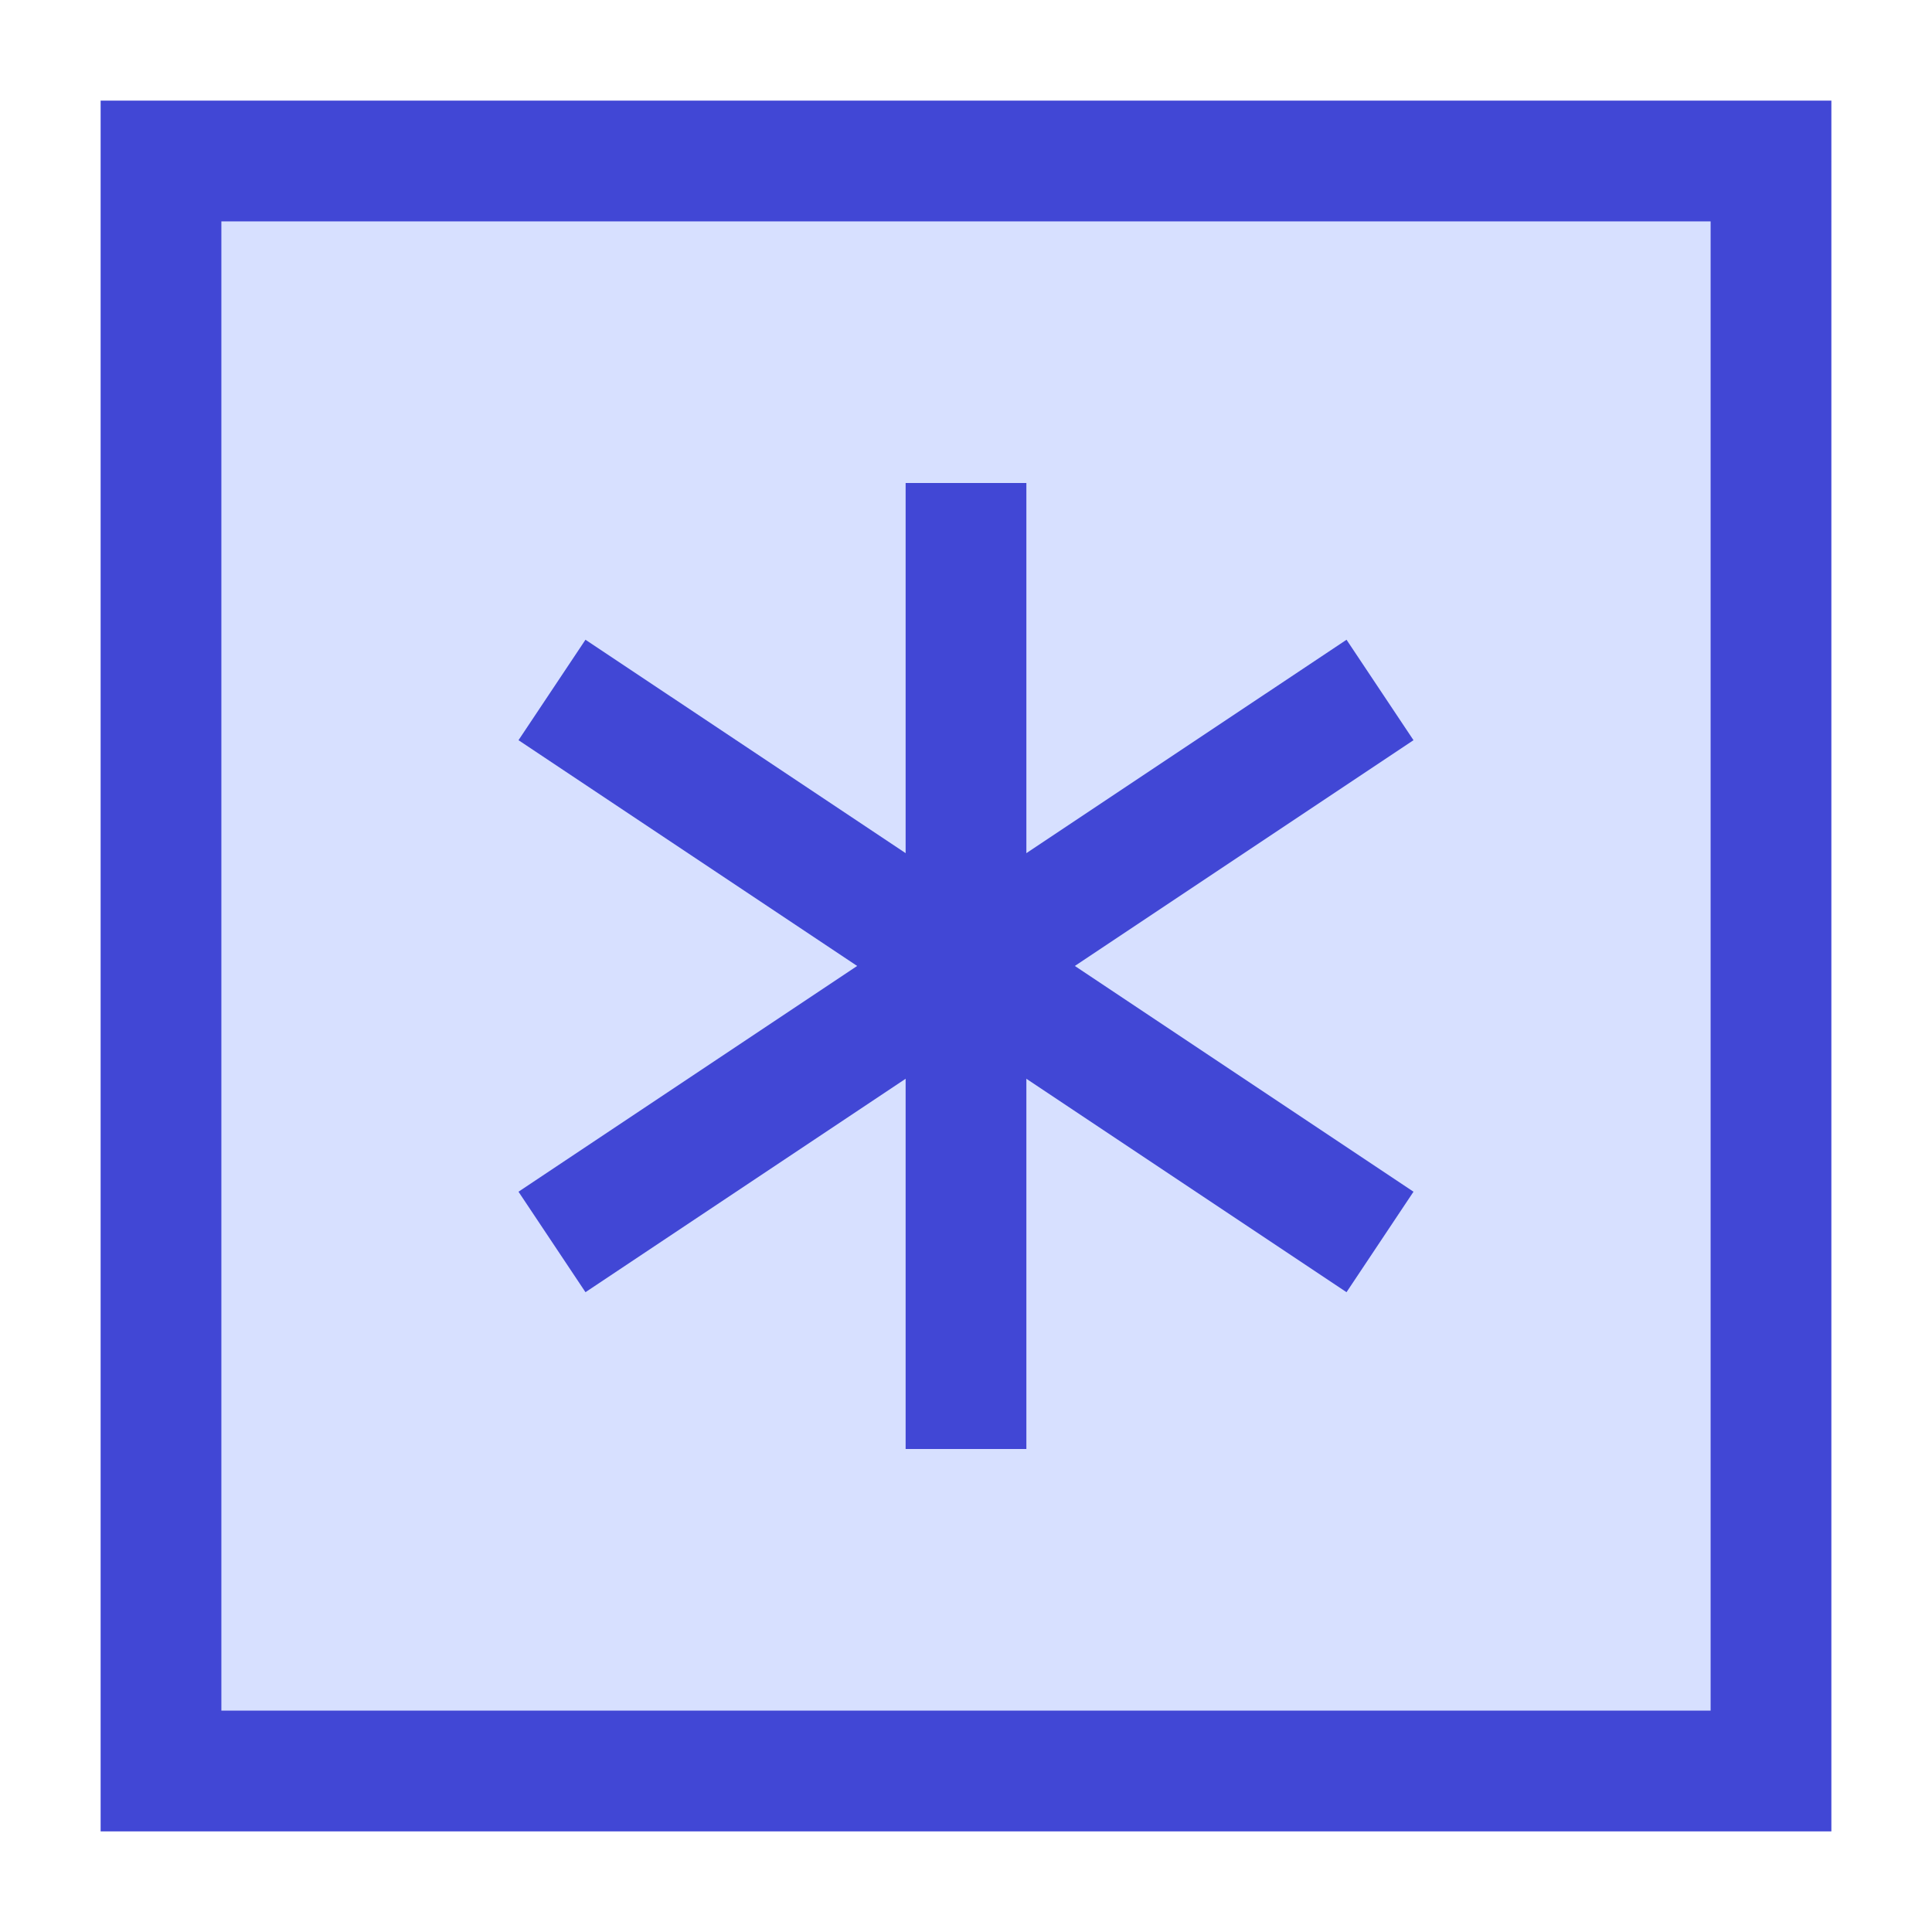 <svg xmlns="http://www.w3.org/2000/svg" fill="none" viewBox="0 0 24 24" id="Asterisk-Square--Streamline-Sharp">
  <desc>
    Asterisk Square Streamline Icon: https://streamlinehq.com
  </desc>
  <g id="asterisk-square--asterisk-star-keyboard-keyboard">
    <path id="Vector" fill="#d7e0ff" d="M22 2H2v20h20V2Z" stroke-width="1.5"></path>
    <path id="Vector_2" stroke="#4147d5" d="M12 6v12" stroke-width="1.5"></path>
    <path id="Vector_3" stroke="#4147d5" d="M17.143 8.571 6.857 15.428" stroke-width="1.5"></path>
    <path id="Vector_4" stroke="#4147d5" d="m6.857 8.571 10.286 6.857" stroke-width="1.5"></path>
    <path id="Vector_5" stroke="#4147d5" d="M22 2H2v20h20V2Z" stroke-width="1.5"></path>
  </g>
</svg>